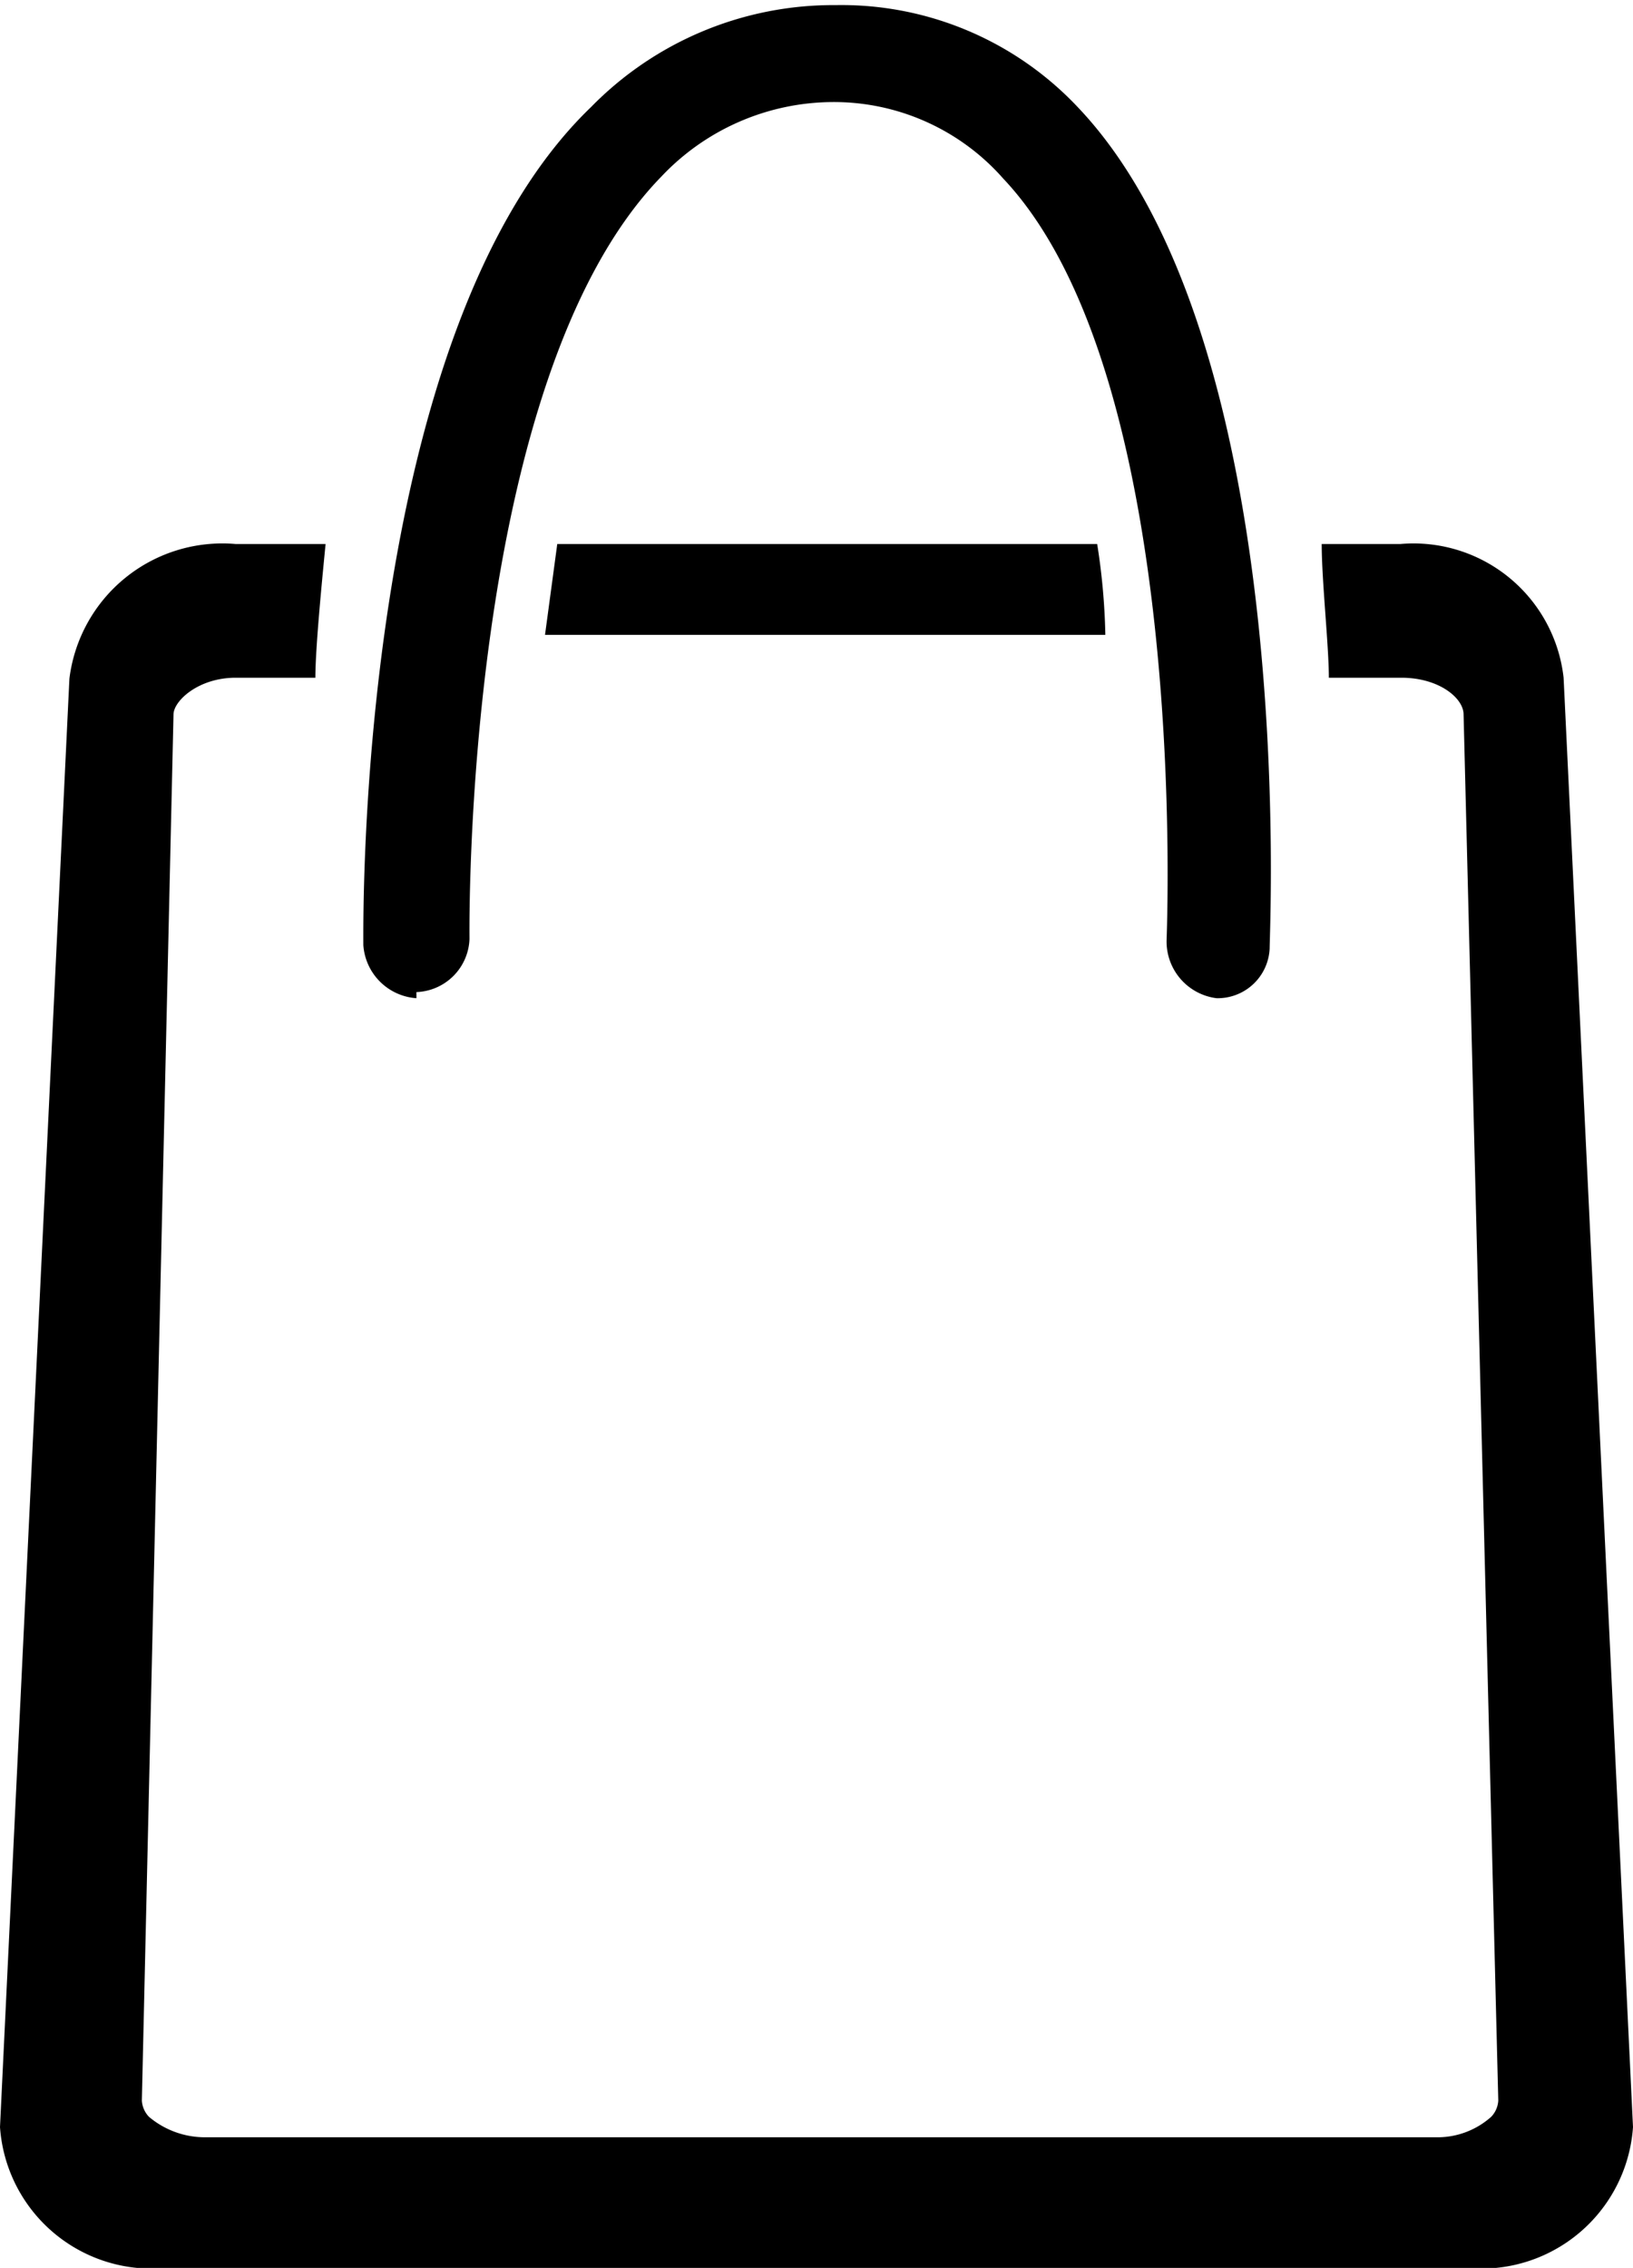 <svg xmlns="http://www.w3.org/2000/svg" data-name="Calque 1" viewBox="0 0 16 22.22"><path d="M4.08 9.78a.56.56 0 01-.52-.52c0-.24-.07-6 2.23-8.21a3.32 3.32 0 012.4-1 3.18 3.18 0 012.37 1c2.16 2.27 1.88 8 1.88 8.24a.51.51 0 01-.52.49.56.56 0 01-.49-.56c0-.07.24-5.52-1.6-7.47A2.21 2.21 0 008.15 1a2.32 2.32 0 00-1.67.73c-1.95 2-1.88 7.4-1.88 7.47a.54.54 0 01-.52.52m1.25-3.5h5.5a6.41 6.41 0 00-.08-.89H5.46l-.12.89m8.39-.89h-.78c0 .36.07 1 .07 1.31h.71c.37 0 .61.2.61.36l.34 13.58a.25.25 0 01-.07.16.79.79 0 01-.54.2H2a.85.85 0 01-.54-.2.25.25 0 01-.07-.16L1.7 7c0-.13.24-.36.61-.36h.78c0-.3.07-1 .1-1.31h-.88A1.51 1.51 0 00.68 6.65L0 20.84a1.49 1.49 0 001.63 1.38h12.74A1.49 1.49 0 0016 20.84l-.68-14.2a1.48 1.48 0 00-1.6-1.31" fill-rule="evenodd"/></svg>